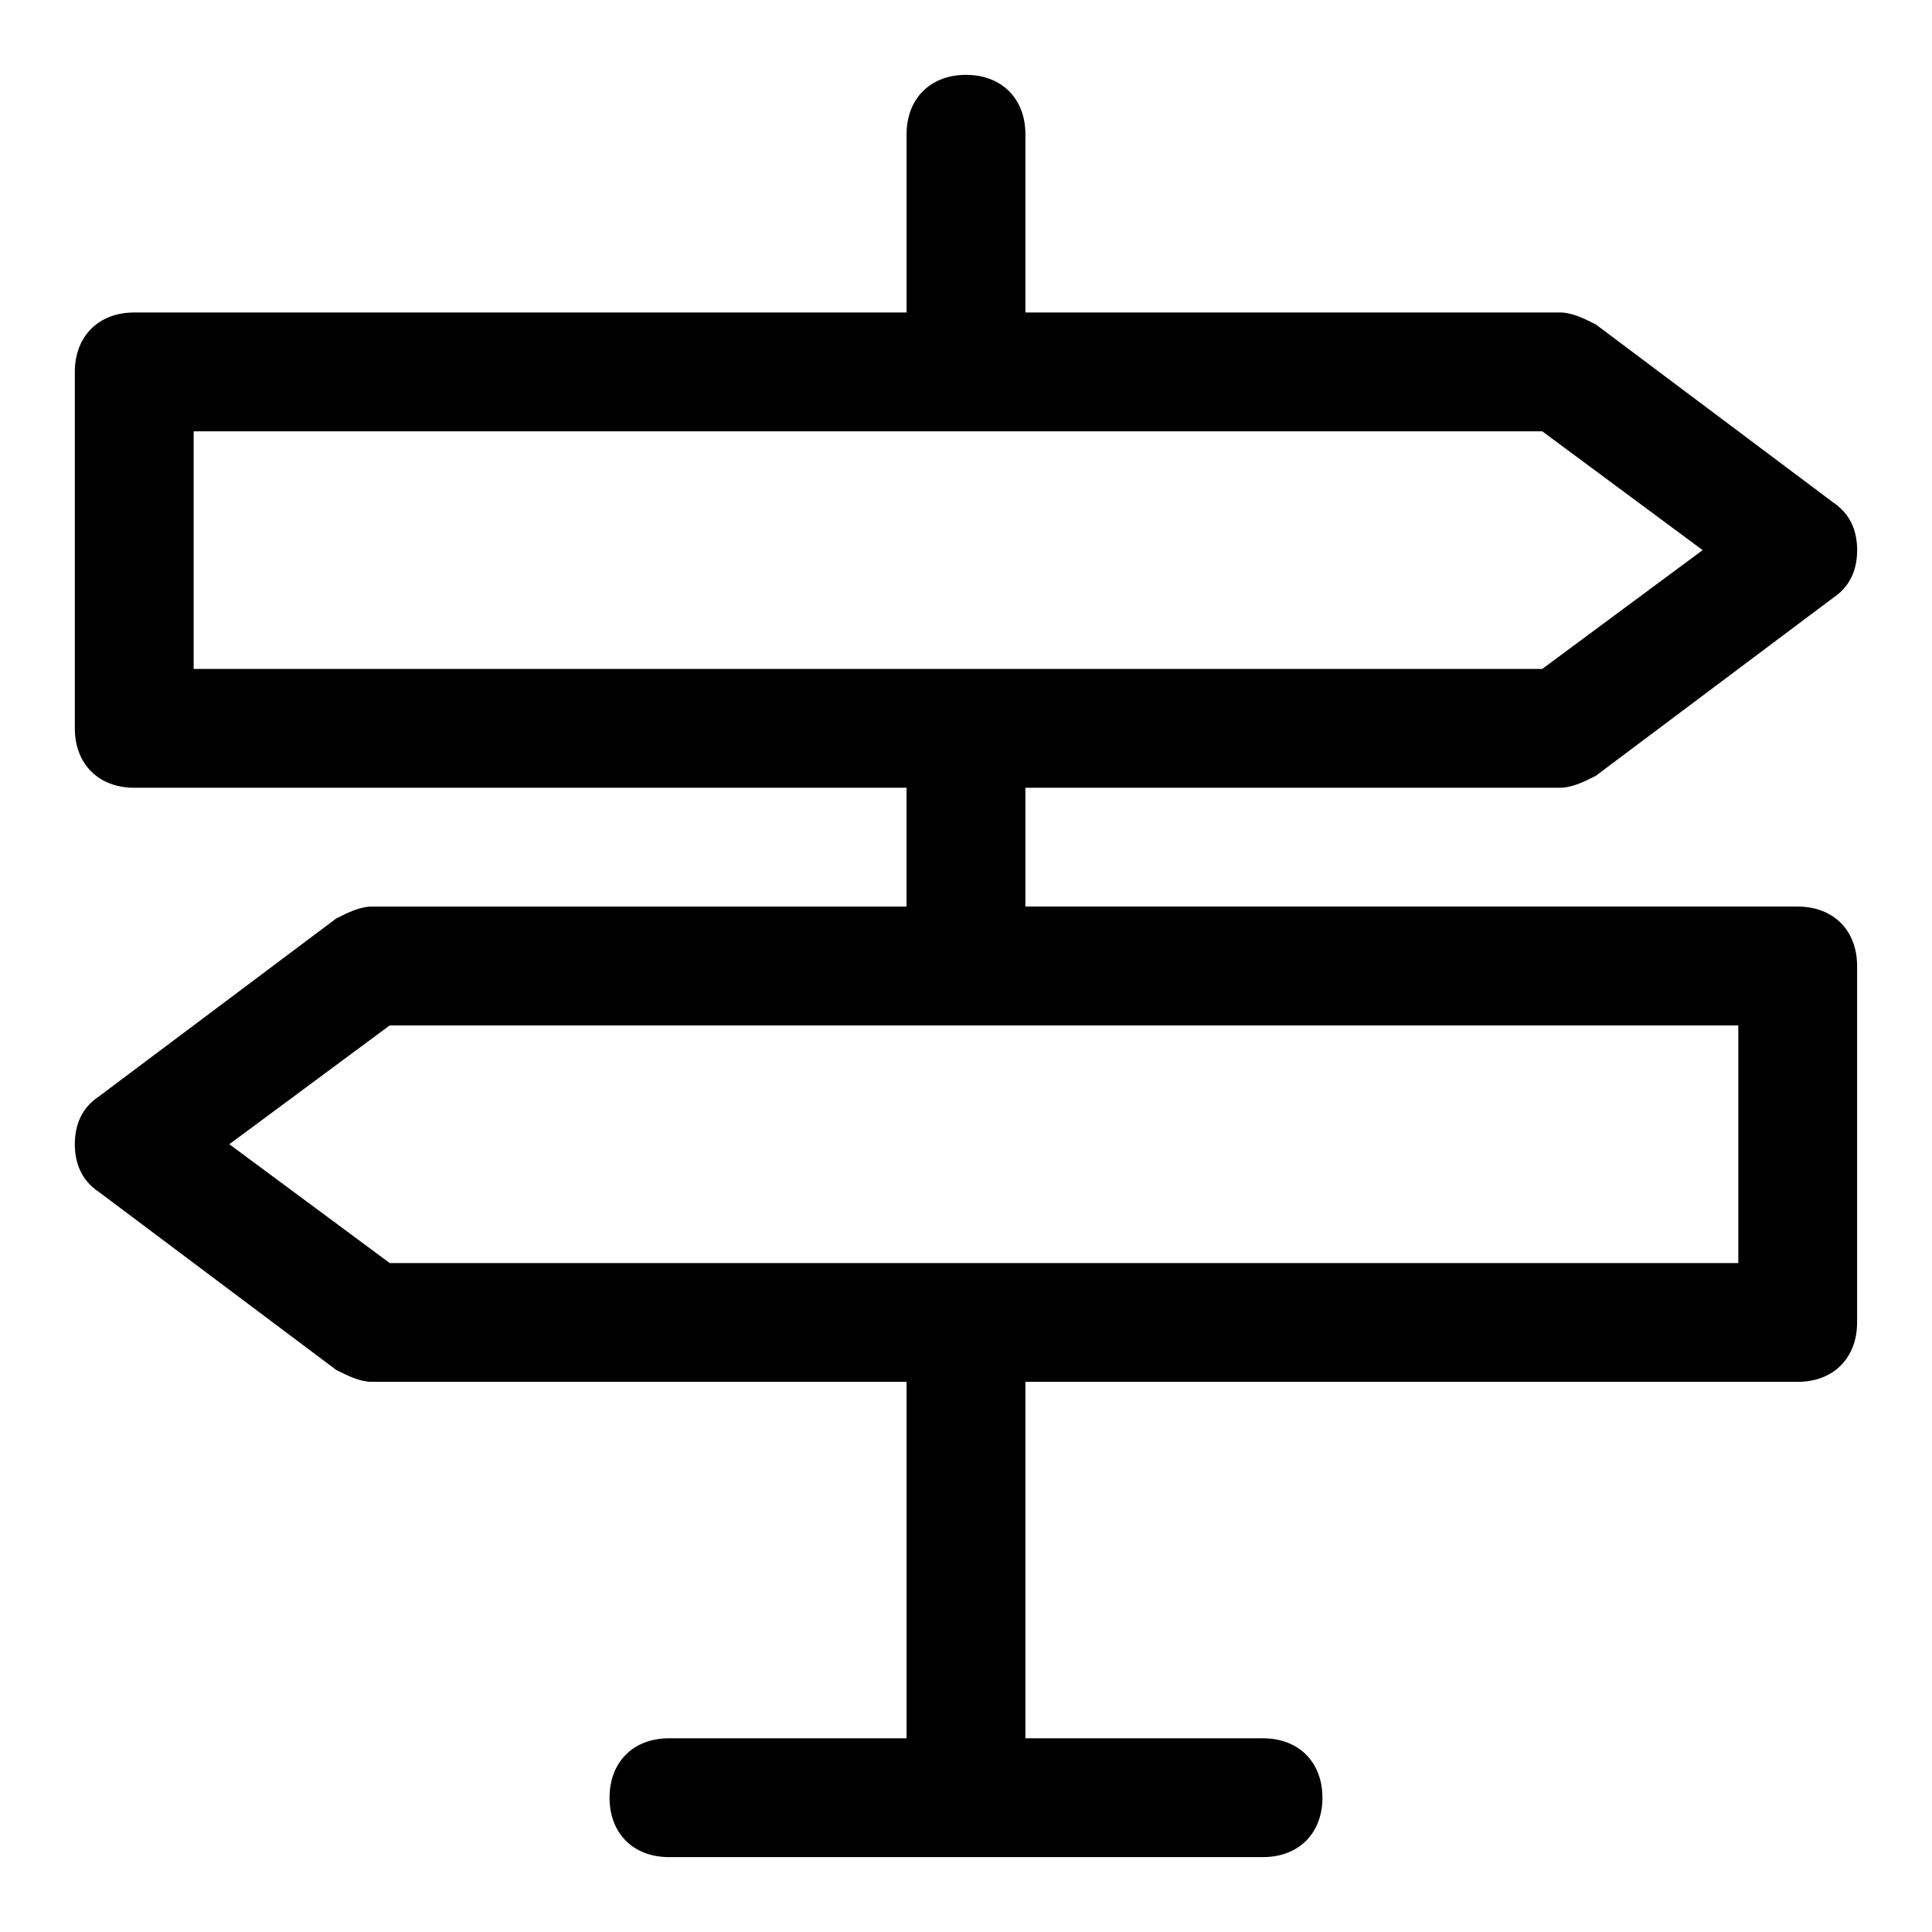 <?xml version="1.0" encoding="UTF-8"?>
<!-- Uploaded to: SVG Repo, www.svgrepo.com, Generator: SVG Repo Mixer Tools -->
<svg fill="#000000" width="800px" height="800px" version="1.1" viewBox="144 144 512 512" xmlns="http://www.w3.org/2000/svg">
 <path d="m620.41 384.25h-204.67v-31.488h141.7c3.148 0 6.297-1.574 9.445-3.148l62.977-47.23c4.727-3.148 6.301-7.875 6.301-12.598 0-4.723-1.574-9.445-6.297-12.594l-62.977-47.23c-3.148-1.578-6.301-3.152-9.449-3.152h-141.7v-47.23c0-9.445-6.297-15.742-15.742-15.742s-15.742 6.297-15.742 15.742v47.23h-204.68c-9.445 0-15.746 6.301-15.746 15.746v94.465c0 9.445 6.297 15.742 15.742 15.742h204.67v31.488h-141.69c-3.148 0-6.297 1.574-9.445 3.148l-62.977 47.23c-4.723 3.152-6.301 7.875-6.301 12.598 0 4.723 1.574 9.445 6.297 12.594l62.977 47.23c3.152 1.578 6.301 3.152 9.449 3.152h141.7v94.465h-62.977c-9.445 0-15.742 6.297-15.742 15.742 0 9.445 6.297 15.742 15.742 15.742h157.44c9.445 0 15.742-6.297 15.742-15.742 0-9.445-6.297-15.742-15.742-15.742h-62.977v-94.465h204.67c9.445 0 15.742-6.297 15.742-15.742v-94.465c0.004-9.449-6.293-15.746-15.742-15.746zm-425.09-125.95h357.39l42.508 31.488-42.508 31.488h-357.39zm409.35 220.42h-357.39l-42.508-31.488 42.508-31.488h357.39z"/>
</svg>
